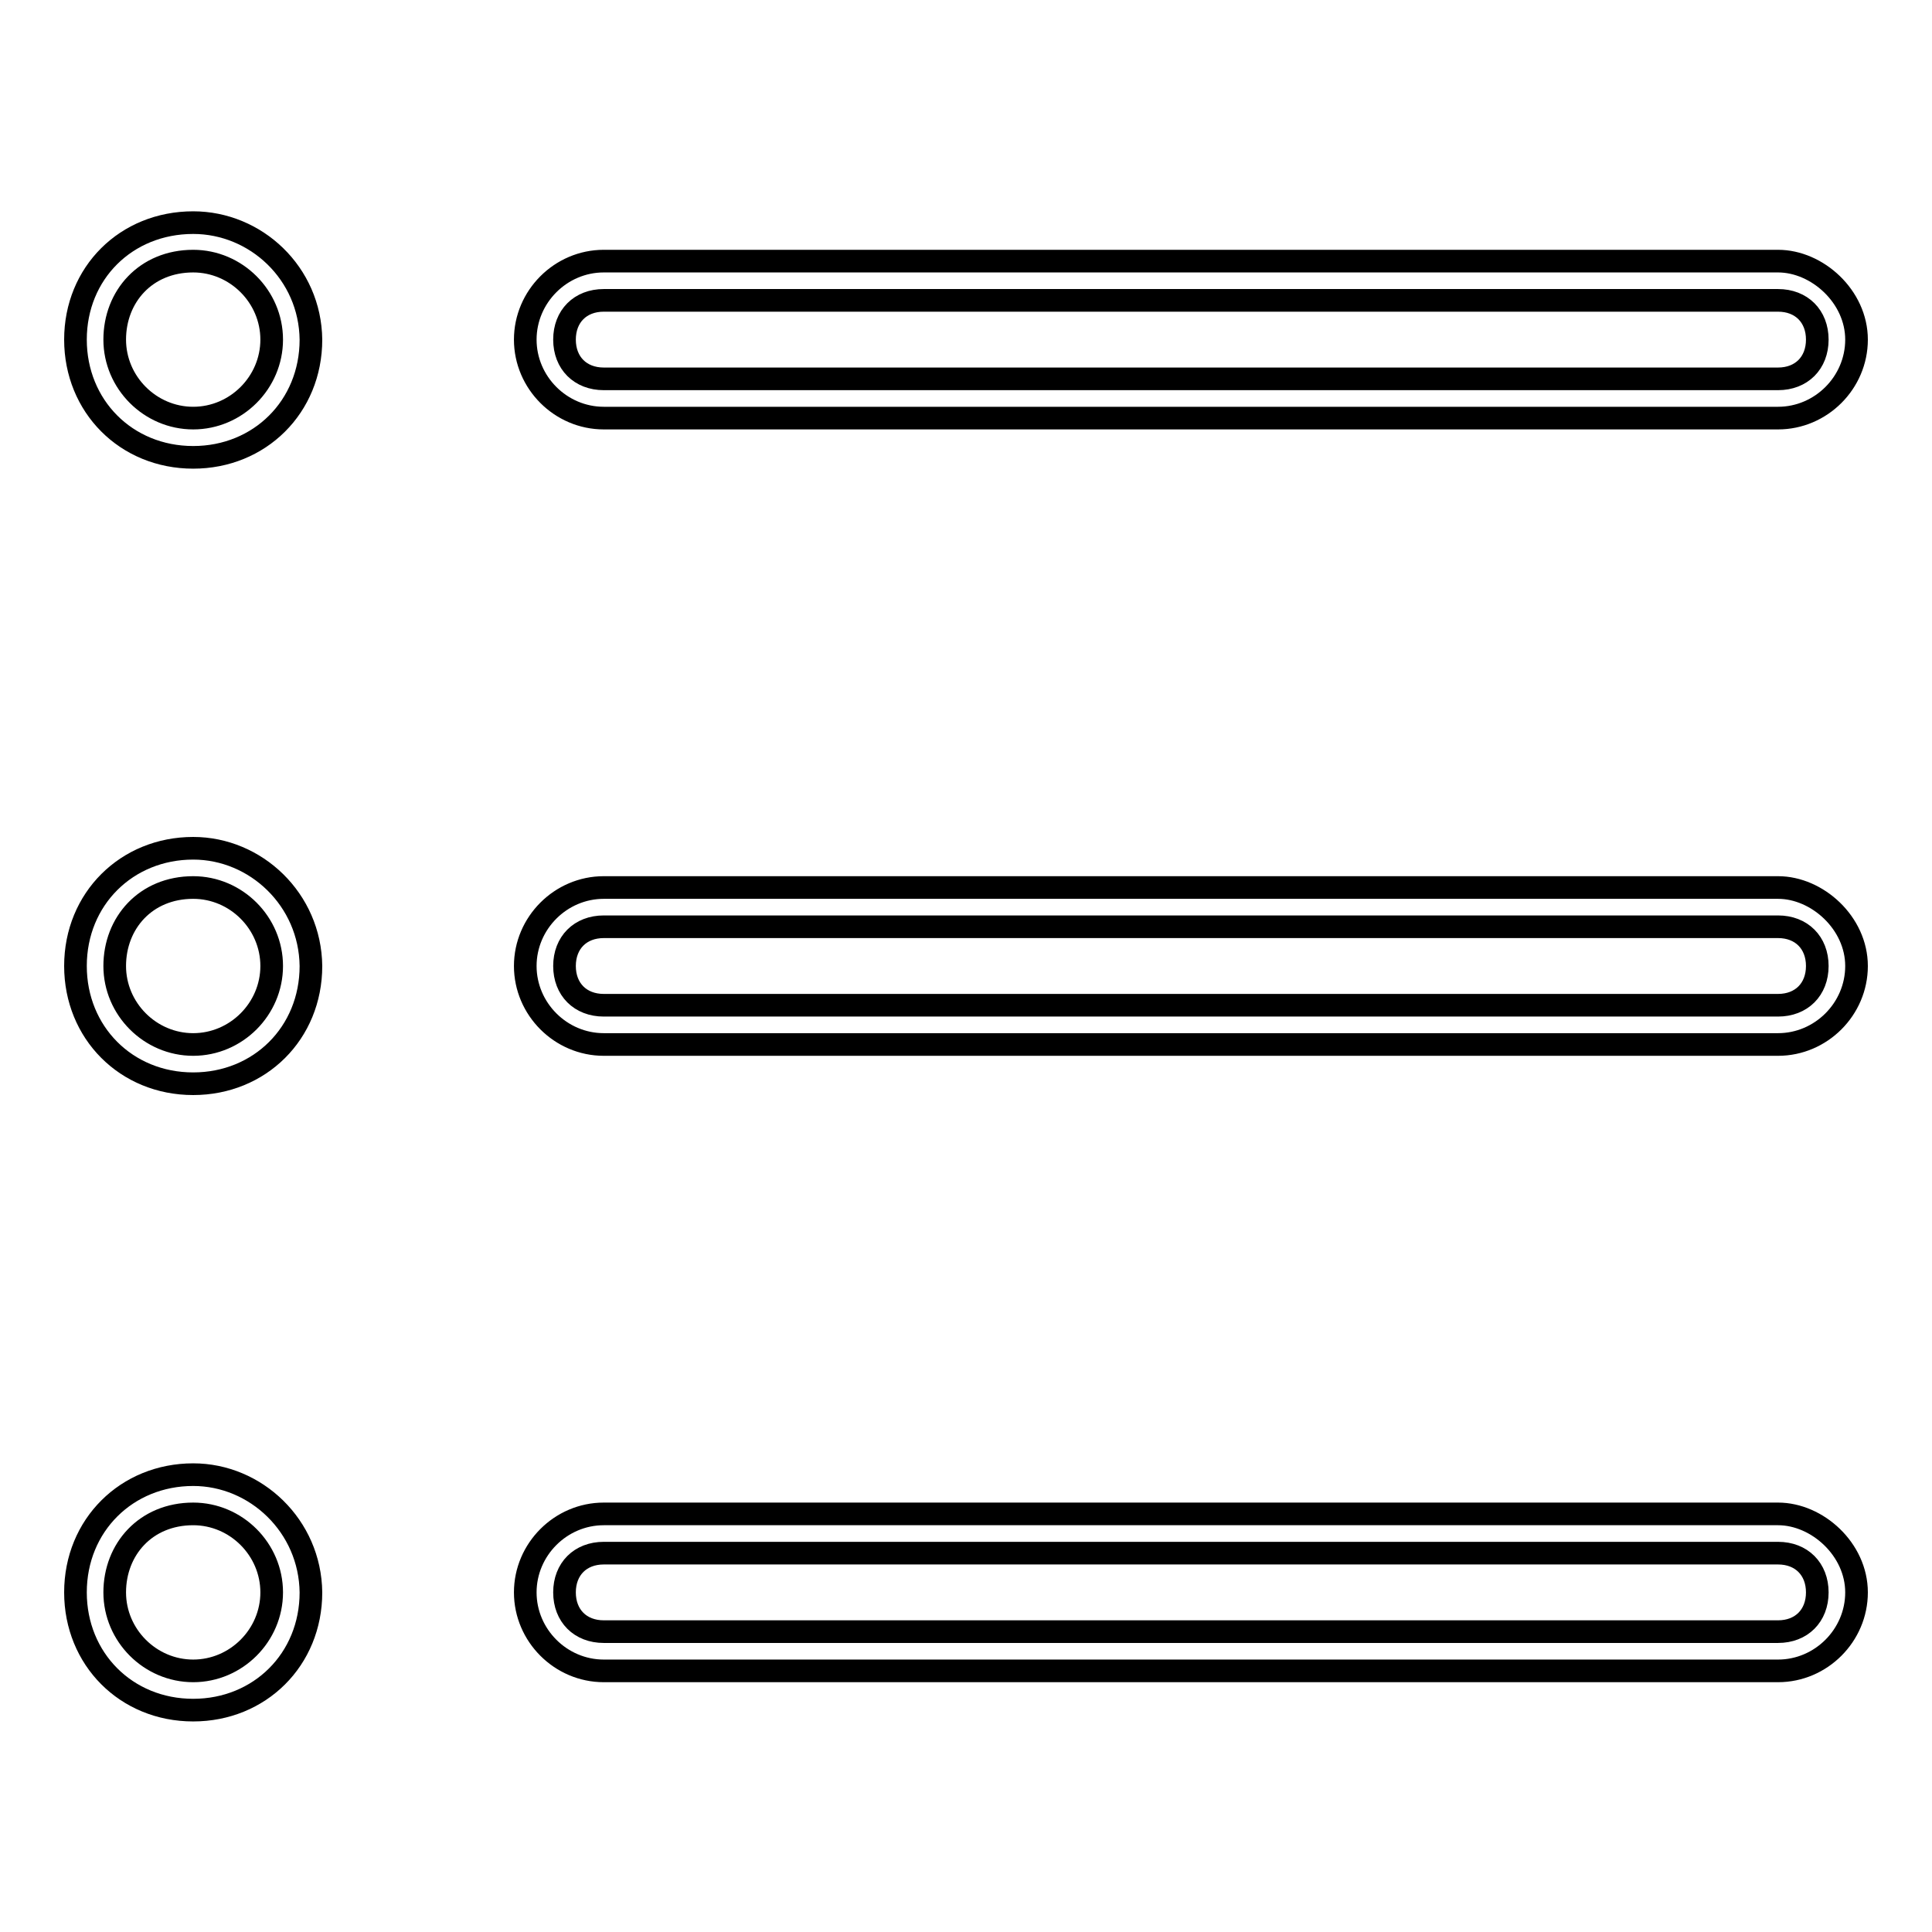<?xml version="1.0" encoding="utf-8"?>
<!-- Svg Vector Icons : http://www.onlinewebfonts.com/icon -->
<!DOCTYPE svg PUBLIC "-//W3C//DTD SVG 1.1//EN" "http://www.w3.org/Graphics/SVG/1.1/DTD/svg11.dtd">
<svg version="1.1" xmlns="http://www.w3.org/2000/svg" xmlns:xlink="http://www.w3.org/1999/xlink" x="0px" y="0px" viewBox="0 0 256 256" enable-background="new 0 0 256 256" xml:space="preserve">
<g> <path stroke-width="3" fill-opacity="0" stroke="#000000"  d="M25.6,34.6c5.7,0,10.4,4.7,10.4,10.4c0,5.7-4.7,10.4-10.4,10.4c-5.7,0-10.4-4.7-10.4-10.4 C15.2,39.3,19.3,34.6,25.6,34.6 M25.6,29.5C16.7,29.5,10,36.2,10,45c0,8.8,6.7,15.6,15.6,15.6c8.8,0,15.6-6.7,15.6-15.6 C41.1,36.2,33.9,29.5,25.6,29.5L25.6,29.5z M235.6,39.8c3.1,0,5.2,2.1,5.2,5.2c0,3.1-2.1,5.2-5.2,5.2H80c-3.1,0-5.2-2.1-5.2-5.2 c0-3.1,2.1-5.2,5.2-5.2H235.6 M235.6,34.6H80c-5.7,0-10.4,4.7-10.4,10.4c0,5.7,4.7,10.4,10.4,10.4h155.6c5.7,0,10.4-4.7,10.4-10.4 C246,39.3,240.8,34.6,235.6,34.6L235.6,34.6z M25.6,117.6c5.7,0,10.4,4.7,10.4,10.4c0,5.7-4.7,10.4-10.4,10.4 c-5.7,0-10.4-4.7-10.4-10.4C15.2,122.3,19.3,117.6,25.6,117.6 M25.6,112.4c-8.8,0-15.6,6.7-15.6,15.6c0,8.8,6.7,15.6,15.6,15.6 c8.8,0,15.6-6.7,15.6-15.6C41.1,119.2,33.9,112.4,25.6,112.4L25.6,112.4z M235.6,122.8c3.1,0,5.2,2.1,5.2,5.2s-2.1,5.2-5.2,5.2H80 c-3.1,0-5.2-2.1-5.2-5.2c0-3.1,2.1-5.2,5.2-5.2H235.6 M235.6,117.6H80c-5.7,0-10.4,4.7-10.4,10.4c0,5.7,4.7,10.4,10.4,10.4h155.6 c5.7,0,10.4-4.7,10.4-10.4C246,122.3,240.8,117.6,235.6,117.6L235.6,117.6z M25.6,200.6c5.7,0,10.4,4.7,10.4,10.4 c0,5.7-4.7,10.4-10.4,10.4c-5.7,0-10.4-4.7-10.4-10.4C15.2,205.3,19.3,200.6,25.6,200.6 M25.6,195.4c-8.8,0-15.6,6.7-15.6,15.6 c0,8.8,6.7,15.6,15.6,15.6c8.8,0,15.6-6.7,15.6-15.6C41.1,202.2,33.9,195.4,25.6,195.4L25.6,195.4z M235.6,205.8 c3.1,0,5.2,2.1,5.2,5.2c0,3.1-2.1,5.2-5.2,5.2H80c-3.1,0-5.2-2.1-5.2-5.2c0-3.1,2.1-5.2,5.2-5.2H235.6 M235.6,200.6H80 c-5.7,0-10.4,4.7-10.4,10.4c0,5.7,4.7,10.4,10.4,10.4h155.6c5.7,0,10.4-4.7,10.4-10.4C246,205.3,240.8,200.6,235.6,200.6 L235.6,200.6z"/></g>
</svg>